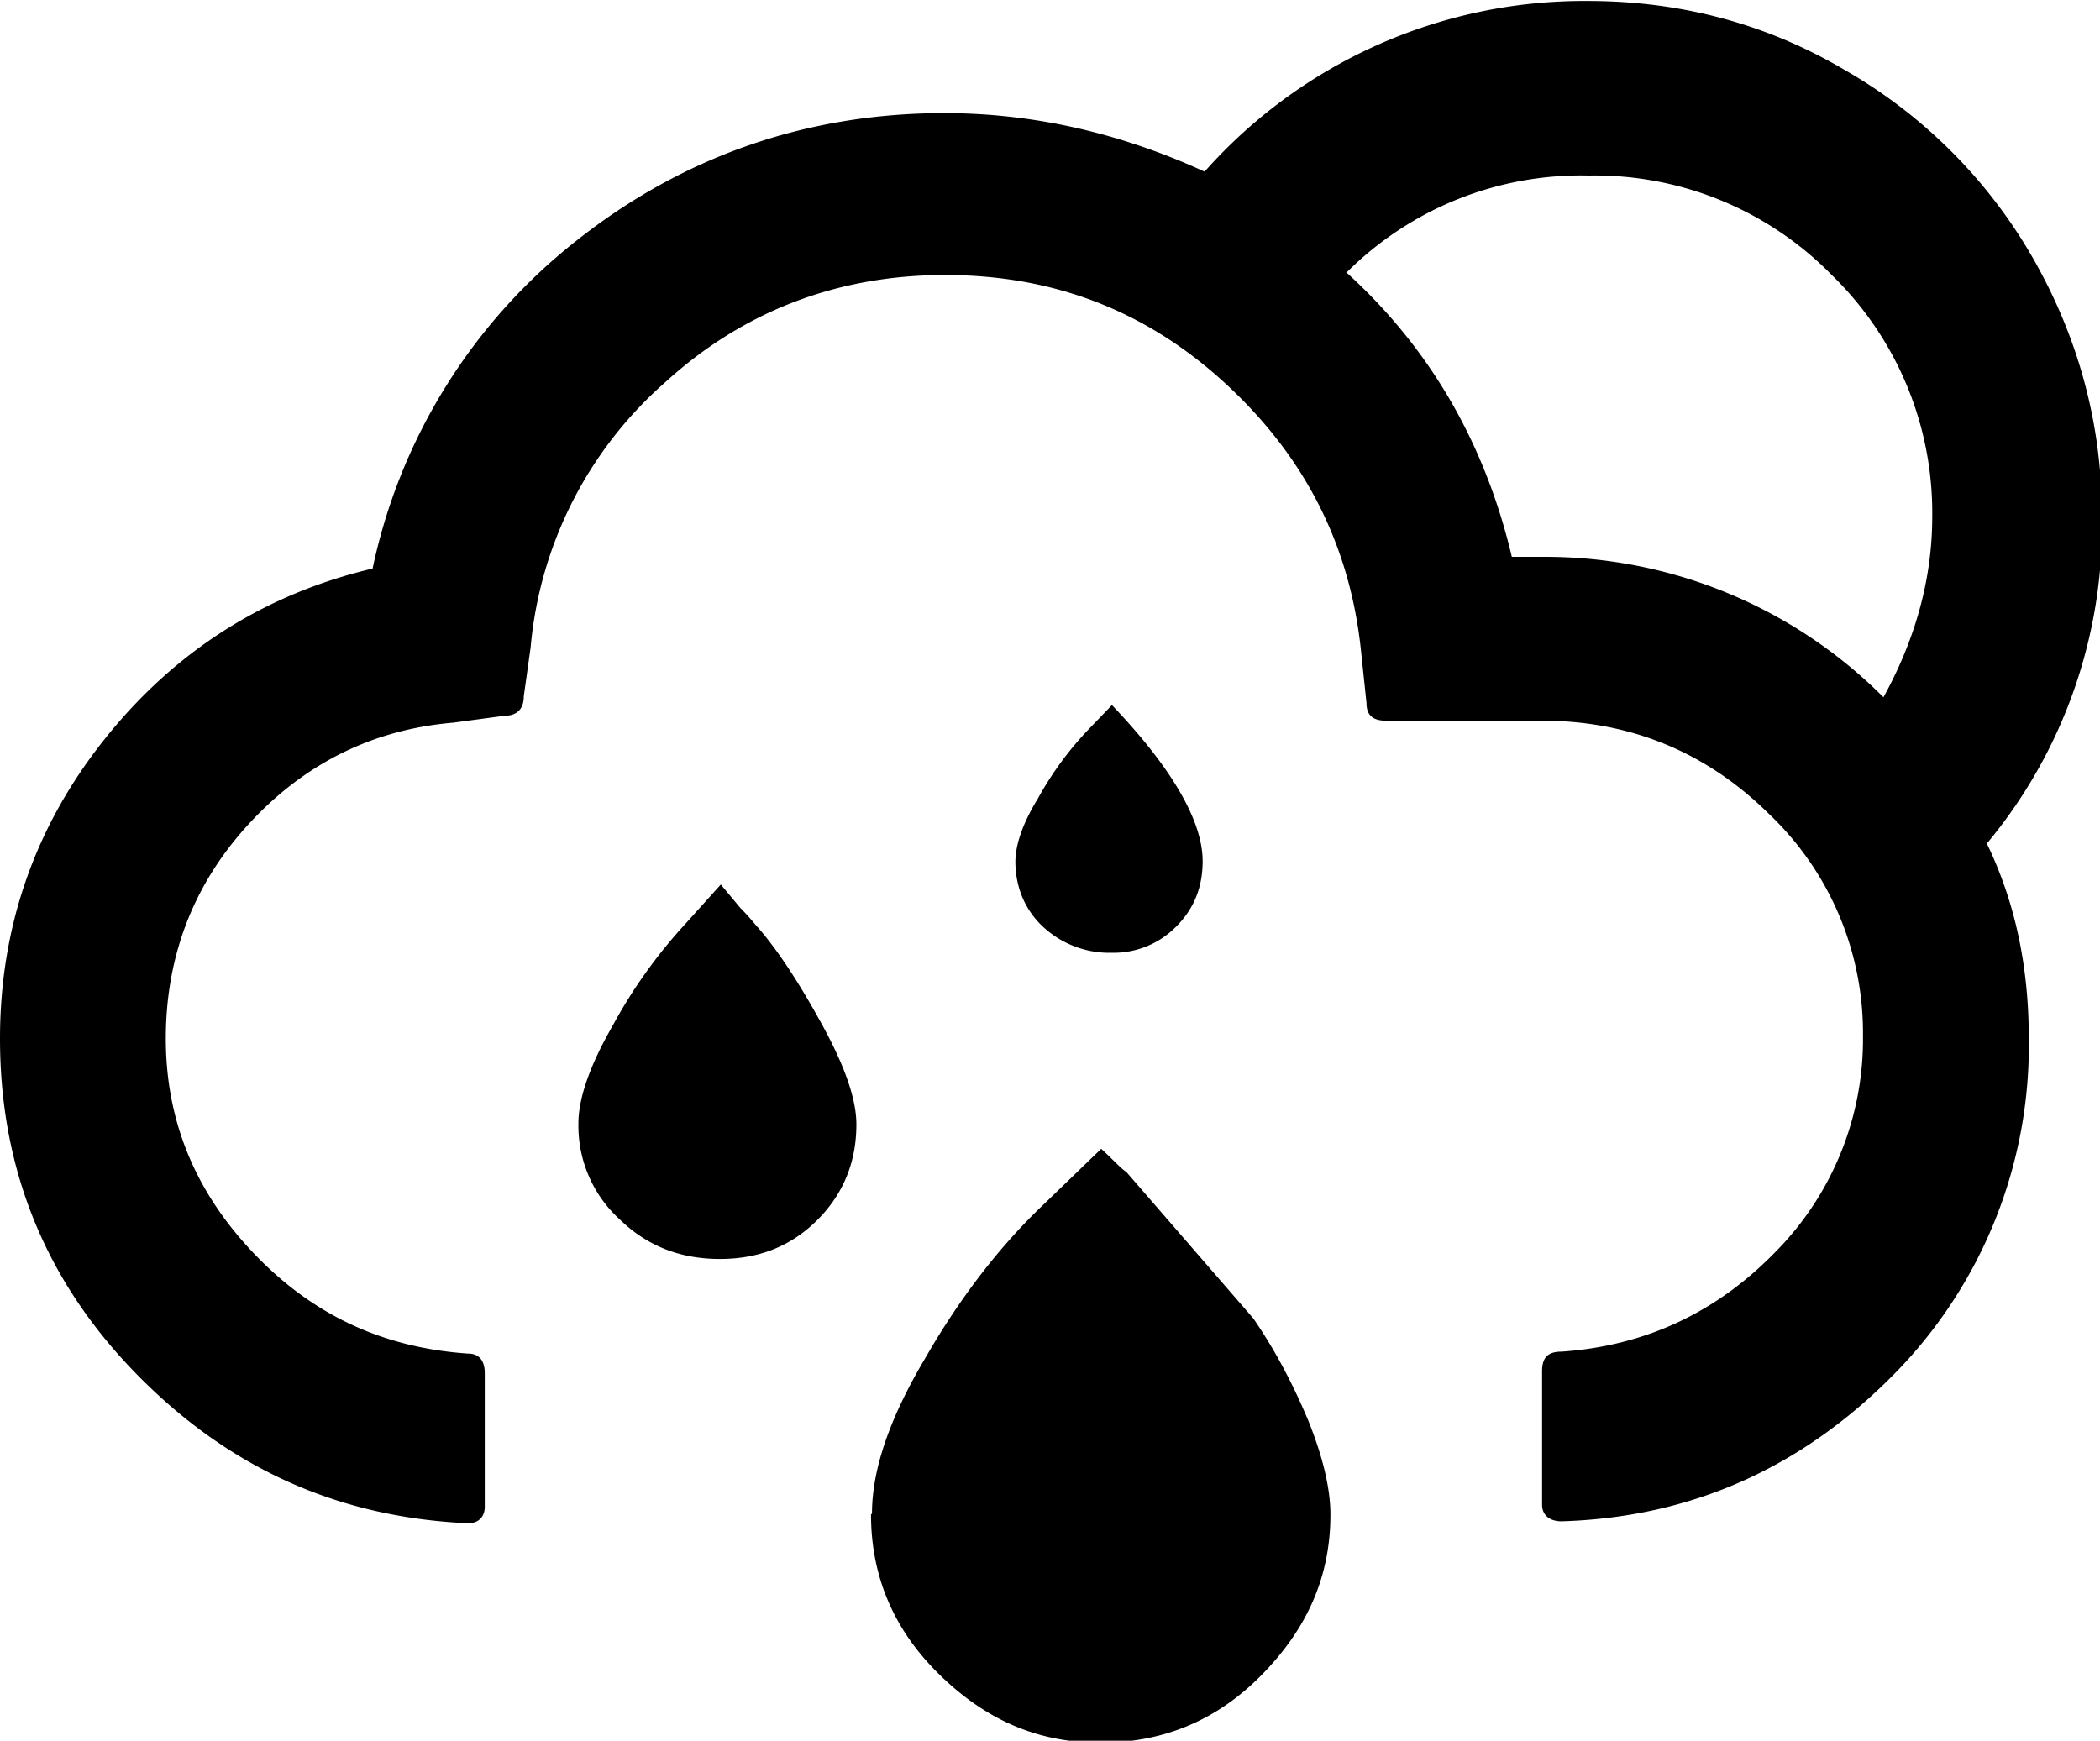<svg xmlns="http://www.w3.org/2000/svg" viewBox="0 0 21.53 17.85" width="100%" height="100%"><path d="M0 10.65c0 1.33.46 2.48 1.4 3.44s2.06 1.47 3.4 1.53c.1 0 .17-.06.17-.17v-1.37c0-.13-.06-.2-.17-.2-.88-.06-1.6-.4-2.2-1.03s-.9-1.36-.9-2.2c0-.84.28-1.58.85-2.2s1.27-.97 2.1-1.04l.52-.07c.12 0 .2-.06.2-.2l.07-.5a4.1 4.1 0 0 1 1.38-2.72c.8-.73 1.77-1.1 2.87-1.1 1.1 0 2.05.36 2.86 1.1s1.28 1.64 1.4 2.72l.06.57c0 .12.06.18.2.18h1.6c.9 0 1.68.32 2.32.95a3.1 3.1 0 0 1 .97 2.28 3.1 3.1 0 0 1-.89 2.21c-.6.62-1.33.97-2.2 1.03-.14 0-.2.06-.2.2v1.37c0 .1.07.17.2.17 1.33-.04 2.46-.55 3.4-1.5a4.8 4.8 0 0 0 1.39-3.45c0-.74-.14-1.4-.43-2a5.1 5.1 0 0 0 1.18-3.36c0-.94-.24-1.82-.7-2.63A5.2 5.2 0 0 0 18.9.71c-.8-.47-1.68-.7-2.62-.7a5.2 5.2 0 0 0-3.93 1.75c-.83-.38-1.72-.6-2.67-.6-1.4 0-2.67.44-3.76 1.3a5.8 5.8 0 0 0-2.1 3.37c-1.1.26-2.02.84-2.74 1.74C.36 8.47 0 9.5 0 10.65zm5.93.88a1.3 1.3 0 0 0 .43.98c.28.27.62.4 1.02.4s.73-.13 1-.4.4-.6.4-.98c0-.26-.12-.6-.35-1.02s-.45-.76-.66-1c-.02-.02-.08-.1-.18-.2l-.2-.24-.36.4a5.2 5.2 0 0 0-.75 1.05c-.23.4-.35.74-.35 1zm3 4c0 .63.23 1.18.7 1.64s1 .7 1.65.7 1.2-.23 1.66-.7.7-1 .7-1.64c0-.27-.08-.6-.23-.97-.16-.38-.34-.72-.56-1.04l-1.3-1.5c-.06-.04-.14-.13-.26-.24l-.6.58c-.44.42-.85.95-1.2 1.56-.37.62-.55 1.15-.55 1.6zm1.48-6.7c0 .27.1.5.28.67a1 1 0 0 0 .71.27.9.9 0 0 0 .66-.27c.18-.18.27-.4.27-.67 0-.4-.3-.94-.93-1.6l-.25.26a3.4 3.4 0 0 0-.51.7c-.16.26-.23.48-.23.65zm3.4-6.04a3.4 3.4 0 0 1 2.48-.99 3.4 3.4 0 0 1 2.49 1.02 3.4 3.4 0 0 1 1.03 2.48c0 .63-.17 1.25-.5 1.85a4.9 4.9 0 0 0-3.51-1.44h-.3c-.28-1.18-.85-2.15-1.7-2.92z"/></svg>